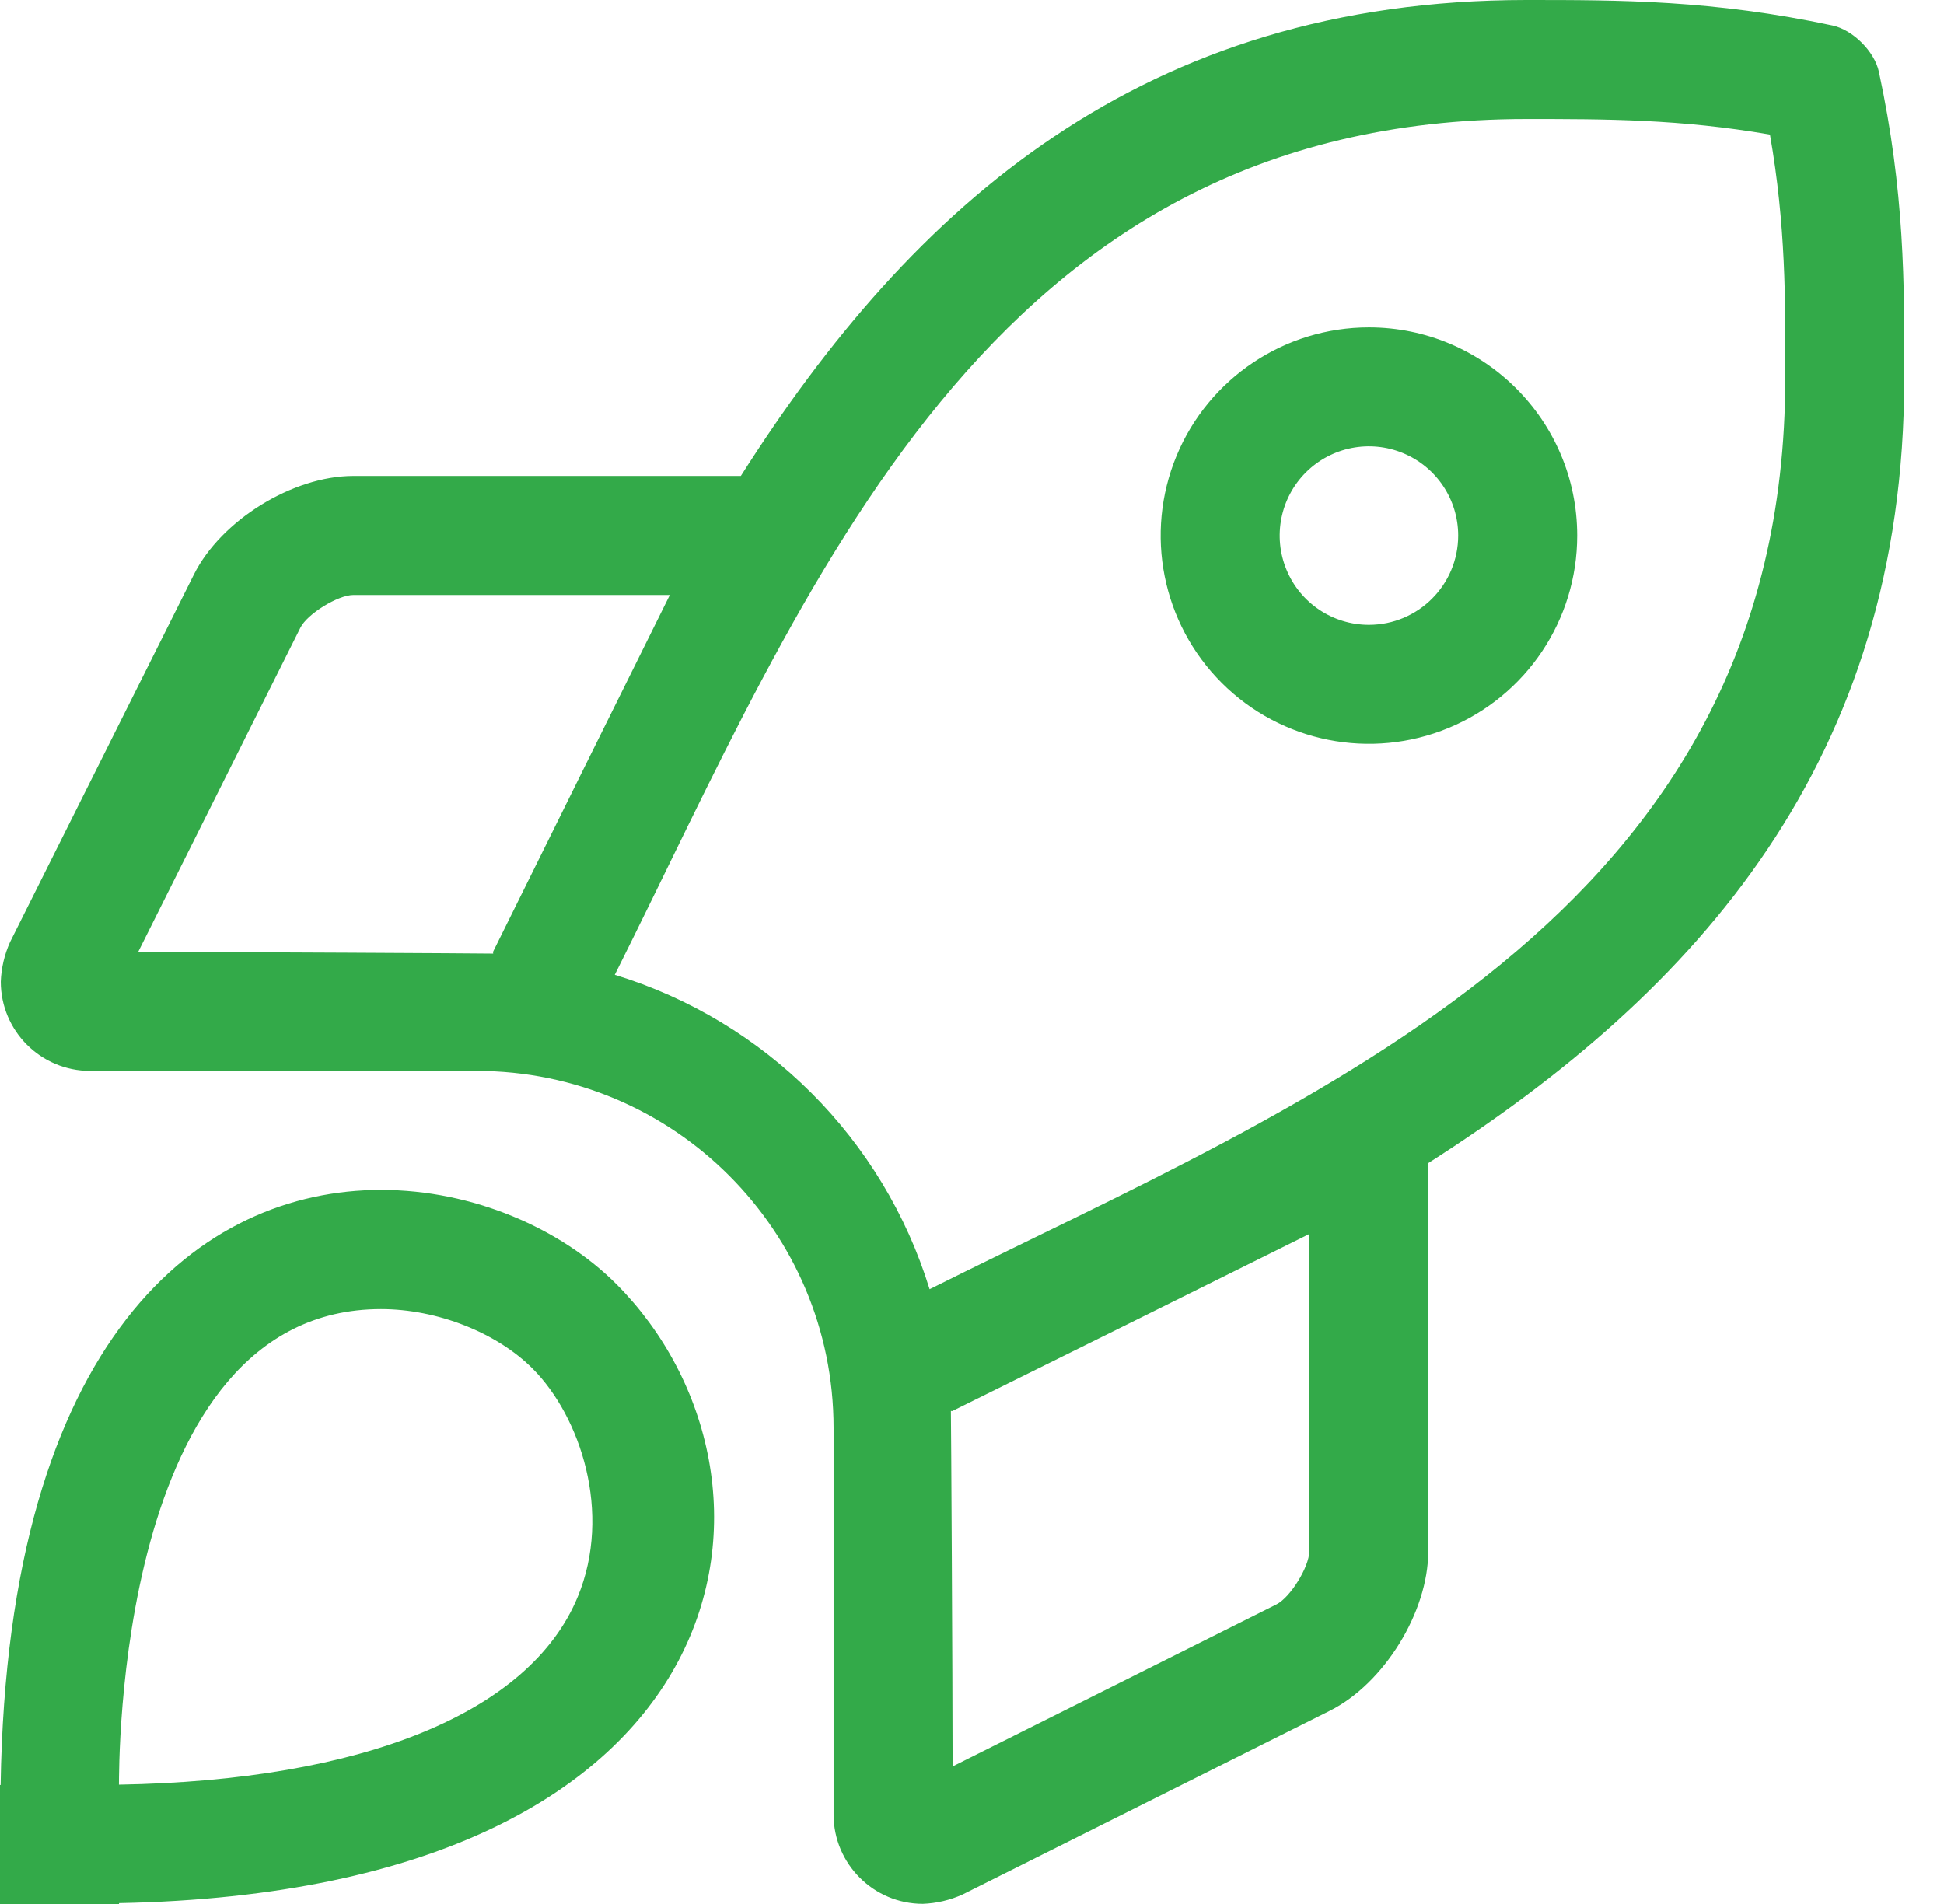 <?xml version="1.0" encoding="utf-8" ?>
<svg xmlns="http://www.w3.org/2000/svg" xmlns:xlink="http://www.w3.org/1999/xlink" width="49" height="48">
	<path fill="#33AA49" d="M34.505 8.253C32.382 8.253 30.468 9.532 29.655 11.493C28.843 13.455 29.292 15.713 30.793 17.214C32.294 18.716 34.552 19.165 36.514 18.352C38.476 17.54 39.755 15.625 39.755 13.502C39.754 10.604 37.404 8.254 34.505 8.253ZM34.505 15.752C33.595 15.752 32.775 15.204 32.427 14.363C32.078 13.523 32.271 12.555 32.914 11.911C33.558 11.268 34.525 11.075 35.366 11.424C36.207 11.772 36.755 12.592 36.755 13.502C36.754 14.744 35.747 15.751 34.505 15.752ZM47.359 1.809C47.249 1.297 46.704 0.753 46.192 0.643C43.184 0 40.827 0 38.48 0C28.806 0 23.005 5.175 18.674 11.999L8.908 11.999C7.38 11.999 5.571 13.117 4.888 14.483L0.256 23.744C0.113 24.06 0.033 24.401 0.02 24.748C0.02 25.99 1.028 26.997 2.27 26.998L12.013 26.998C16.983 26.998 21.011 31.027 21.011 35.997L21.011 45.746C21.012 46.988 22.019 47.996 23.261 47.996C23.608 47.983 23.948 47.903 24.264 47.76L33.519 43.128C34.884 42.445 36 40.638 36 39.112L36 29.322C42.803 24.981 47.998 19.16 47.998 9.534C48.007 7.176 48.007 4.818 47.359 1.809ZM3.483 23.998L7.571 15.825C7.744 15.477 8.519 14.999 8.908 14.999L16.884 14.999C15.578 17.629 13.911 20.998 12.426 23.998L12.432 24.04C12.289 24.035 5.72 23.998 3.483 23.998ZM33.001 39.112C33.001 39.5 32.523 40.272 32.177 40.446L24.011 44.532C24.011 42.292 23.973 35.714 23.968 35.569L24.002 35.573C27.002 34.09 30.358 32.424 32.989 31.116L33.001 31.117L33.001 39.112ZM23.431 32.502C22.265 28.707 19.292 25.737 15.496 24.575C20.374 14.826 24.85 3 38.48 3C40.464 3 42.351 3 44.613 3.392C45.013 5.678 45.006 7.553 44.999 9.534C44.999 23.125 33.094 27.671 23.431 32.502L23.431 32.502ZM9.603 29.997C5.096 29.997 0.19 33.686 0.016 45L0 45L0 48L3 48L3 47.978C19.089 47.665 20.333 37.195 15.544 32.381C14.143 30.974 11.927 29.997 9.603 29.997L9.603 29.997ZM14.564 40.253C13.36 43.174 9.16 44.887 2.998 44.992C3.004 44.659 2.893 33.003 9.603 33.003C11.018 33.003 12.52 33.593 13.429 34.507C14.63 35.713 15.436 38.138 14.564 40.253L14.564 40.253Z" fill-rule="evenodd"/>
</svg>
